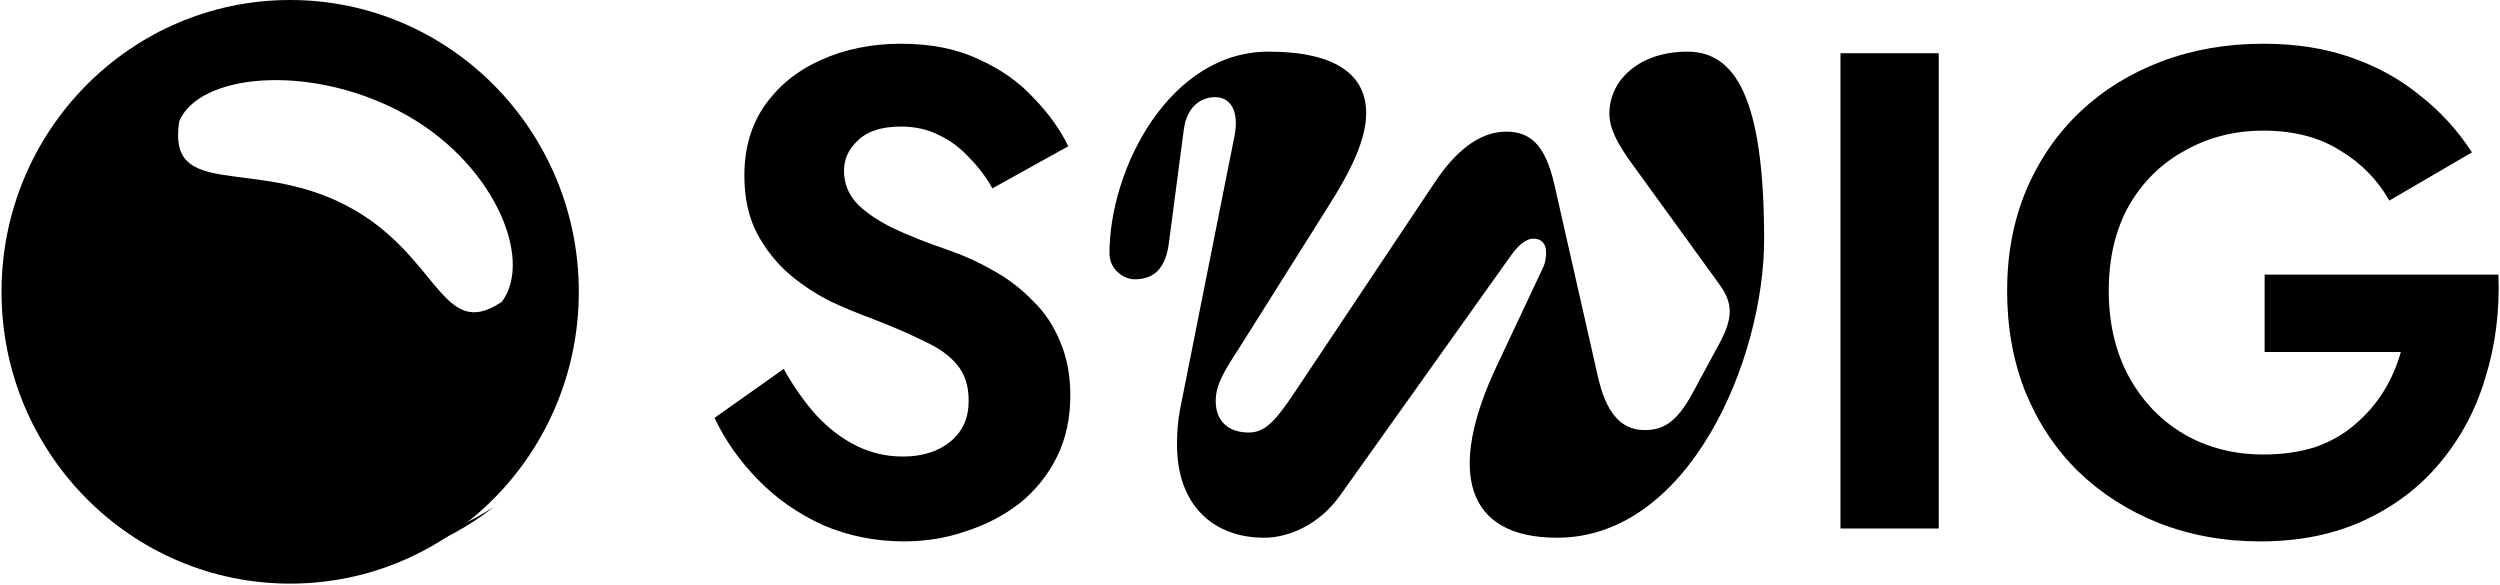 <svg width="1655" height="387" viewBox="0 0 1655 387" fill="none" xmlns="http://www.w3.org/2000/svg">
<path d="M518.793 244.242C525.372 255.928 532.55 266.115 540.326 274.805C548.401 283.494 557.223 290.236 566.793 295.03C576.364 299.824 586.682 302.221 597.747 302.221C610.607 302.221 621.074 298.925 629.149 292.333C637.224 285.741 641.262 276.752 641.262 265.366C641.262 255.478 638.72 247.538 633.635 241.545C628.85 235.552 621.523 230.309 611.654 225.814C602.084 221.02 590.27 215.926 576.214 210.533C568.737 207.836 560.064 204.24 550.195 199.746C540.625 194.952 531.503 188.959 522.83 181.768C514.157 174.277 506.98 165.288 501.297 154.8C495.615 144.013 492.774 131.129 492.774 116.147C492.774 98.169 497.26 82.738 506.232 69.853C515.503 56.669 527.914 46.632 543.466 39.74C559.317 32.549 576.962 28.953 596.401 28.953C616.439 28.953 633.635 32.399 647.991 39.291C662.645 45.883 674.757 54.422 684.328 64.909C694.197 75.097 701.823 85.734 707.206 96.821L656.963 124.687C652.776 117.196 647.692 110.454 641.71 104.461C636.028 98.169 629.448 93.225 621.972 89.629C614.495 85.734 605.972 83.787 596.401 83.787C583.84 83.787 574.42 86.783 568.139 92.776C561.859 98.469 558.719 105.211 558.719 113.001C558.719 120.792 561.261 127.683 566.345 133.676C571.429 139.369 579.205 144.912 589.672 150.306C600.14 155.4 613.299 160.643 629.149 166.037C639.318 169.632 649.037 174.127 658.309 179.52C667.879 184.914 676.402 191.506 683.879 199.296C691.655 206.787 697.636 215.776 701.823 226.264C706.309 236.451 708.552 248.287 708.552 261.77C708.552 277.052 705.562 290.685 699.58 302.671C693.599 314.656 685.374 324.844 674.907 333.234C664.44 341.324 652.626 347.466 639.467 351.661C626.607 356.156 612.999 358.403 598.644 358.403C579.504 358.403 561.56 354.807 544.812 347.616C528.363 340.125 514.008 330.088 501.746 317.503C489.484 304.918 479.914 291.285 473.035 276.602L518.793 244.242Z" fill="black"/>
<path d="M1080.03 107.917C1071.5 96.104 1065.4 85.514 1065.4 75.331C1065.4 52.521 1085.73 34.192 1117.03 34.192C1148.74 34.192 1167.85 64.741 1167.85 158.424C1167.85 237.851 1118.25 355.973 1030.84 355.973C970.267 355.973 957.664 312.39 991.001 241.924L1021.49 177.161C1023.12 173.902 1023.52 169.829 1023.52 166.978C1023.52 162.497 1021.49 158.017 1014.99 158.017C1009.7 158.017 1004.42 163.312 1000.35 169.014L886.925 328.276C873.509 347.012 853.588 355.973 836.919 355.973C803.583 355.973 779.19 334.793 779.19 294.468C779.19 287.137 779.596 279.397 781.222 270.844L817.405 89.18C820.251 73.295 814.559 64.334 804.396 64.334C795.045 64.334 785.694 70.443 783.662 85.921L773.905 160.053C771.872 177.568 764.148 184.9 751.138 184.9C743.82 184.9 734.47 178.383 734.47 167.792C734.47 111.582 774.311 34.192 839.765 34.192C885.705 34.192 904.406 50.485 904.406 74.924C904.406 92.439 894.242 113.212 879.2 136.836L820.251 230.519C810.494 245.59 804.802 254.551 804.802 265.549C804.802 277.768 812.12 286.322 826.756 286.322C837.326 286.322 844.237 278.99 857.247 259.439L949.939 120.543C962.949 100.992 978.804 87.143 997.099 87.143C1012.55 87.143 1022.71 95.29 1028.81 121.358L1058.08 250.478C1062.96 271.251 1071.9 284.693 1088.57 284.693C1099.96 284.693 1109.31 281.027 1120.69 259.846L1136.54 230.519C1141.83 221.151 1145.08 213.412 1145.08 206.08C1145.08 199.97 1142.64 194.268 1138.17 188.158L1080.03 107.917Z" fill="black"/>
<path d="M1218.4 35.245L1283.45 35.245L1283.45 349.863L1218.4 349.863L1218.4 35.245Z" fill="black"/>
<path d="M1499.18 233.005L1499.18 181.768L1653.95 181.768C1654.85 205.738 1652.01 228.361 1645.43 249.635C1639.15 270.909 1629.13 289.786 1615.37 306.266C1601.91 322.447 1585.16 335.181 1565.13 344.47C1545.09 353.759 1522.21 358.403 1496.49 358.403C1472.27 358.403 1449.84 354.358 1429.2 346.268C1408.86 338.178 1391.07 326.792 1375.82 312.109C1360.86 297.427 1349.2 279.898 1340.82 259.523C1332.75 239.148 1328.71 216.825 1328.71 192.554C1328.71 168.284 1332.9 146.111 1341.27 126.035C1349.95 105.66 1361.91 88.281 1377.16 73.899C1392.41 59.516 1410.36 48.429 1430.99 40.639C1451.63 32.848 1474.06 28.953 1498.28 28.953C1519.82 28.953 1539.11 31.95 1556.15 37.942C1573.5 43.935 1588.75 52.325 1601.91 63.112C1615.37 73.599 1626.88 86.184 1636.45 100.866L1581.72 132.777C1573.95 118.994 1563.03 107.907 1548.98 99.517C1535.22 90.828 1518.32 86.483 1498.28 86.483C1479.44 86.483 1462.25 90.828 1446.69 99.517C1431.14 107.907 1418.73 120.043 1409.46 135.923C1400.49 151.804 1396 170.681 1396 192.554C1396 214.128 1400.49 233.155 1409.46 249.635C1418.43 265.816 1430.55 278.4 1445.8 287.389C1461.35 296.378 1478.84 300.873 1498.28 300.873C1511.14 300.873 1522.66 299.225 1532.83 295.929C1543 292.333 1551.67 287.389 1558.85 281.097C1566.32 274.805 1572.6 267.613 1577.69 259.523C1582.77 251.433 1586.66 242.594 1589.35 233.005L1499.18 233.005Z" fill="black"/>
<path d="M192.086 0C297.619 0 383.171 86.489 383.171 193.178C383.171 299.866 297.619 386.355 192.086 386.355C86.552 386.355 1 299.867 1 193.178C1 86.489 86.552 0 192.086 0ZM264.498 73.696C202.913 41.576 131.413 49.315 118.646 80.322C110.548 132.763 167.671 103.92 229.257 136.04C290.842 168.16 292.128 226.867 332.2 199.799C353.801 171.081 326.083 105.816 264.498 73.696Z" fill="black"/>
<g filter="url(#filter0_i_178_11)">
<path d="M88.081 31C43.01 66.338 14 121.612 14 183.737C14 290.426 99.552 376.915 205.086 376.915C243.016 376.915 278.365 365.741 308.089 346.474C275.759 371.822 235.167 386.915 191.086 386.915C85.552 386.915 0 300.426 0 193.737C0 125.394 35.105 65.34 88.081 31Z" fill="black"/>
</g>
<defs>
<filter id="filter0_i_178_11" x="0" y="31" width="308.089" height="355.914" filterUnits="userSpaceOnUse" color-interpolation-filters="sRGB">
<feFlood flood-opacity="0" result="BackgroundImageFix"/>
<feBlend mode="normal" in="SourceGraphic" in2="BackgroundImageFix" result="shape"/>
<feColorMatrix in="SourceAlpha" type="matrix" values="0 0 0 0 0 0 0 0 0 0 0 0 0 0 0 0 0 0 127 0" result="hardAlpha"/>
<feOffset dx="19" dy="-11"/>
<feComposite in2="hardAlpha" operator="arithmetic" k2="-1" k3="1"/>
<feColorMatrix type="matrix" values="0 0 0 0 1 0 0 0 0 1 0 0 0 0 1 0 0 0 0.41 0"/>
<feBlend mode="normal" in2="shape" result="effect1_innerShadow_178_11"/>
</filter>
</defs>
</svg>
